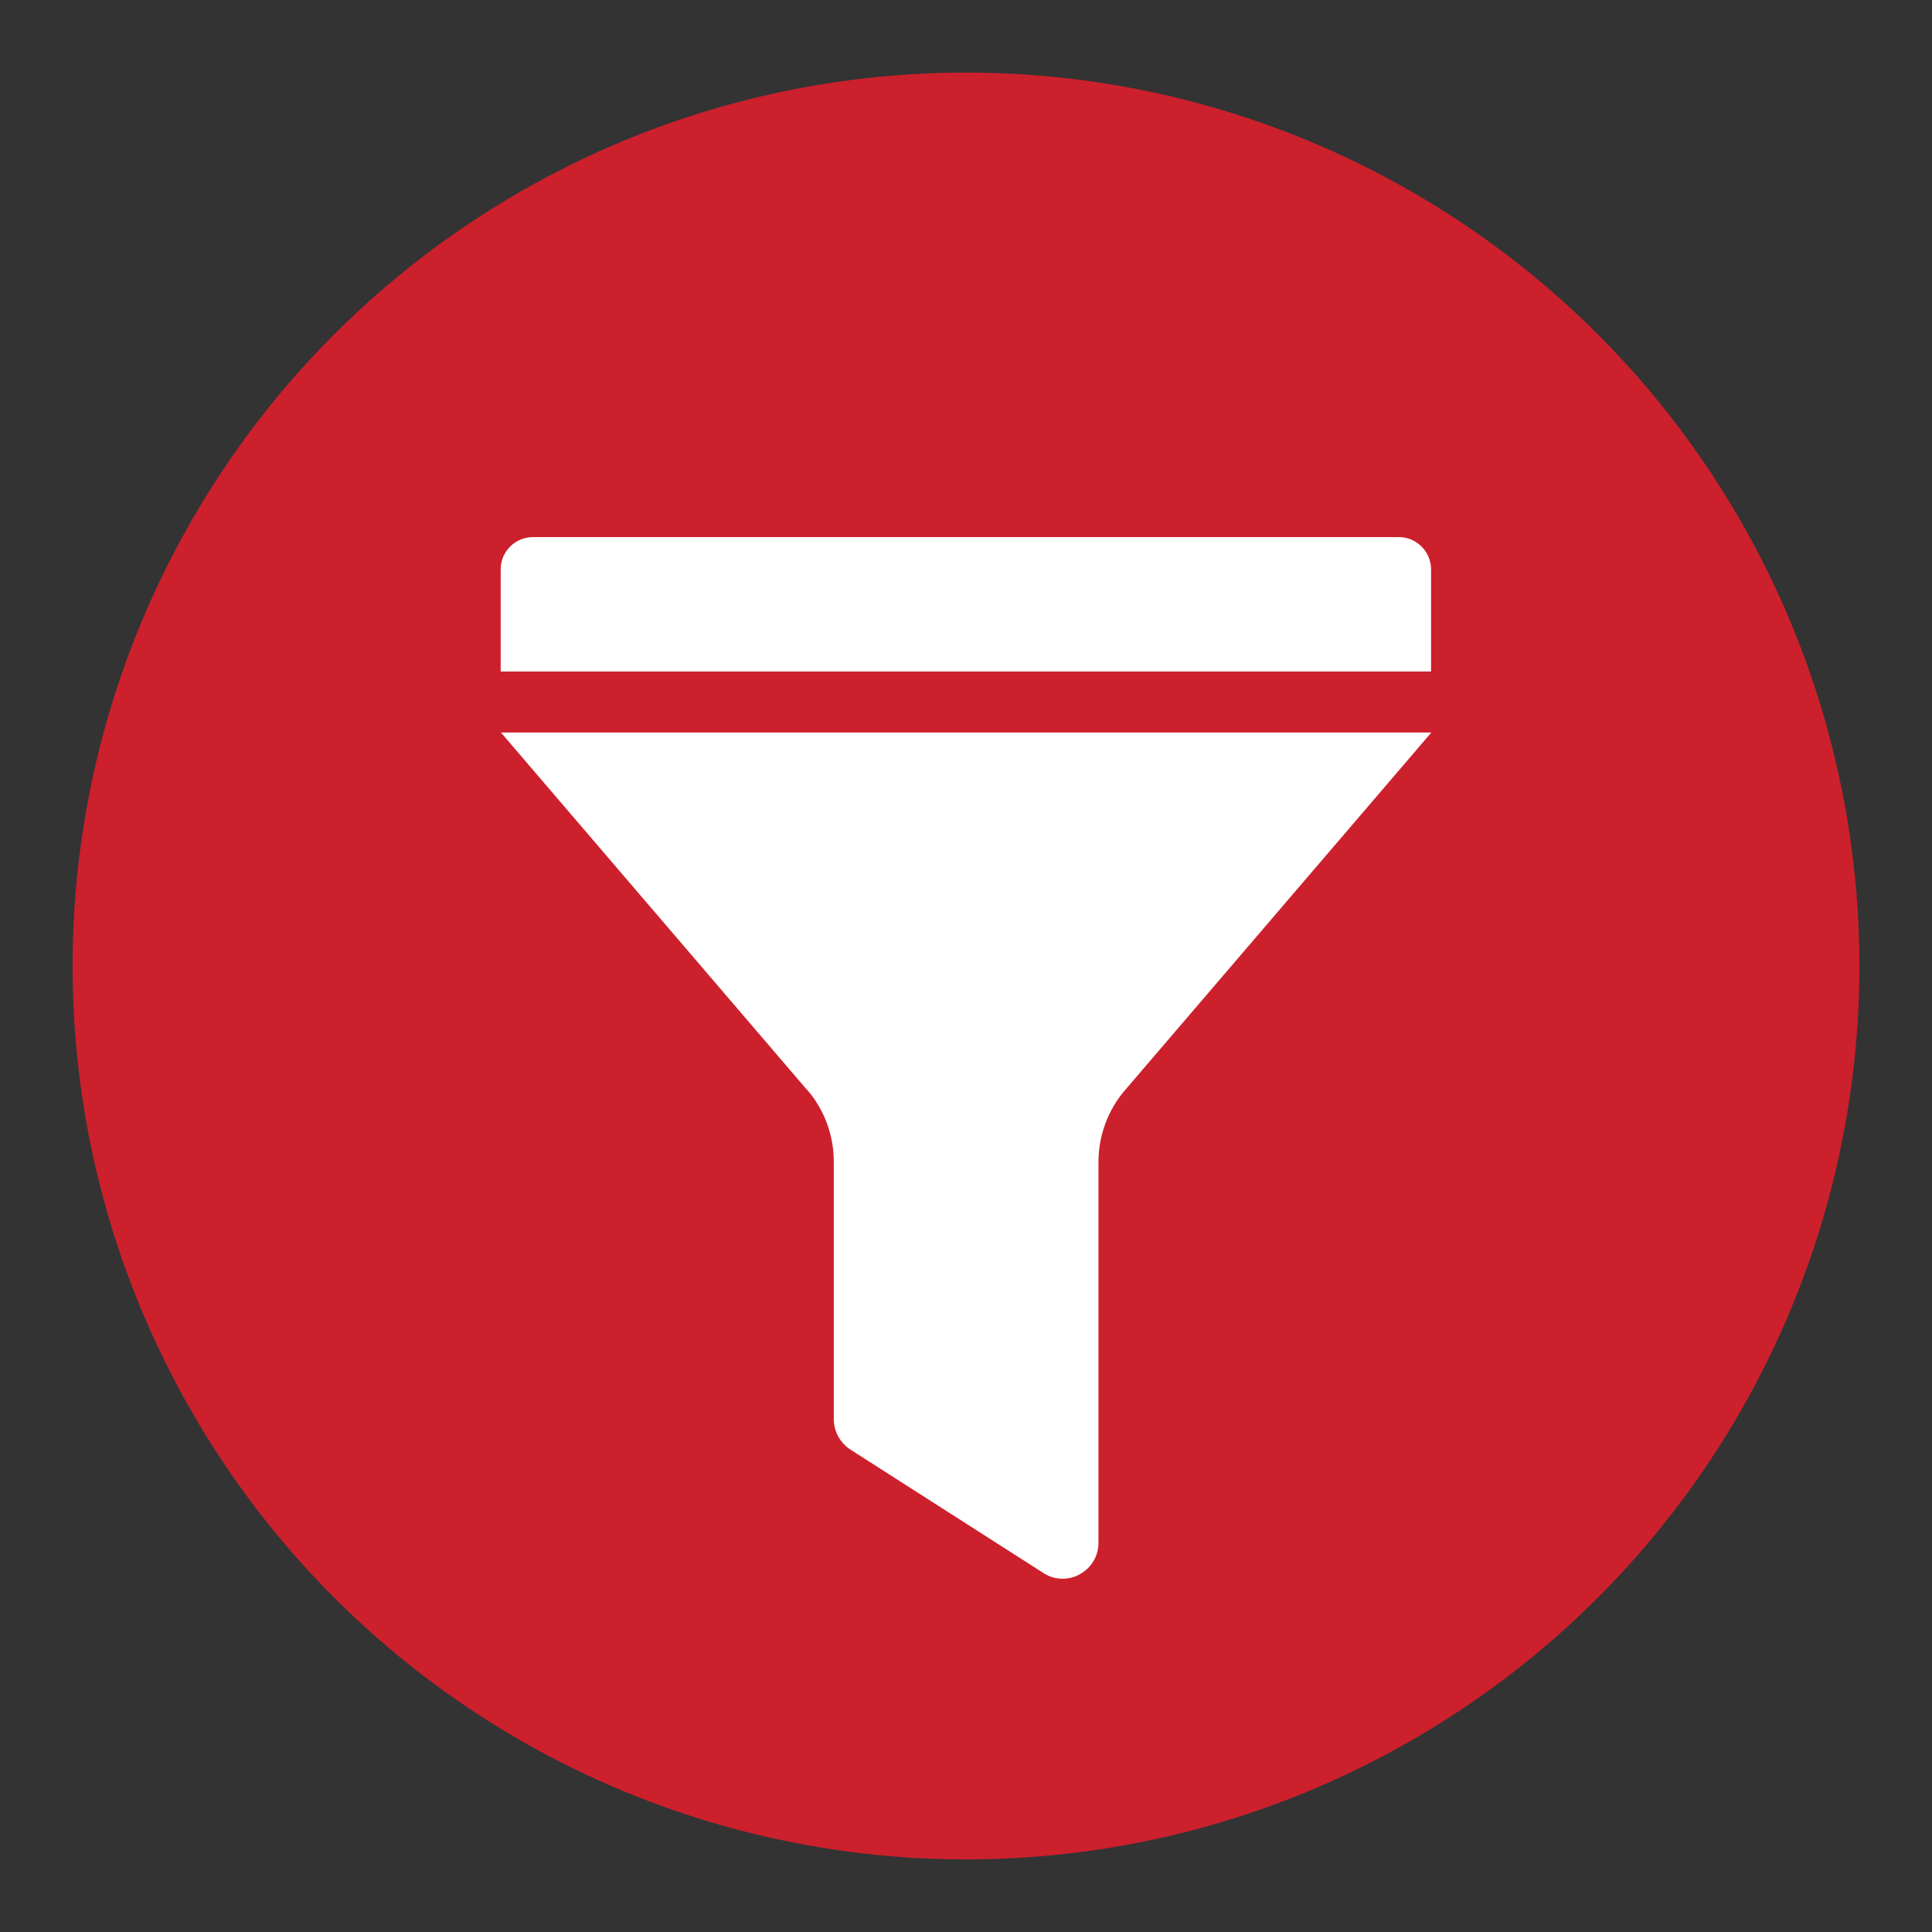 <?xml version="1.0" encoding="UTF-8"?><svg id="Layer_1" xmlns="http://www.w3.org/2000/svg" viewBox="0 0 70 70"><rect x="0" y="0" width="70" height="70" fill="#333333" stroke="none"/><defs><style>.cls-1{fill:#fff;}.cls-2{fill:#cc202c;}</style></defs><circle class="cls-2" cx="35" cy="35" r="32.37"/><path class="cls-1" d="m50.69,19.46h-31.38c-.64,0-1.17.52-1.17,1.17v3.7h33.71v-3.7c0-.64-.52-1.17-1.17-1.17Z"/><path class="cls-1" d="m29.25,39.49c.62.72.96,1.65.96,2.6v9.33c0,.44.23.86.6,1.1l6.99,4.47c.21.14.45.21.7.21.21,0,.43-.05.62-.16.42-.23.68-.66.68-1.14v-13.8c0-.95.34-1.88.96-2.6l11.1-12.96H18.15l11.1,12.96Z"/></svg>